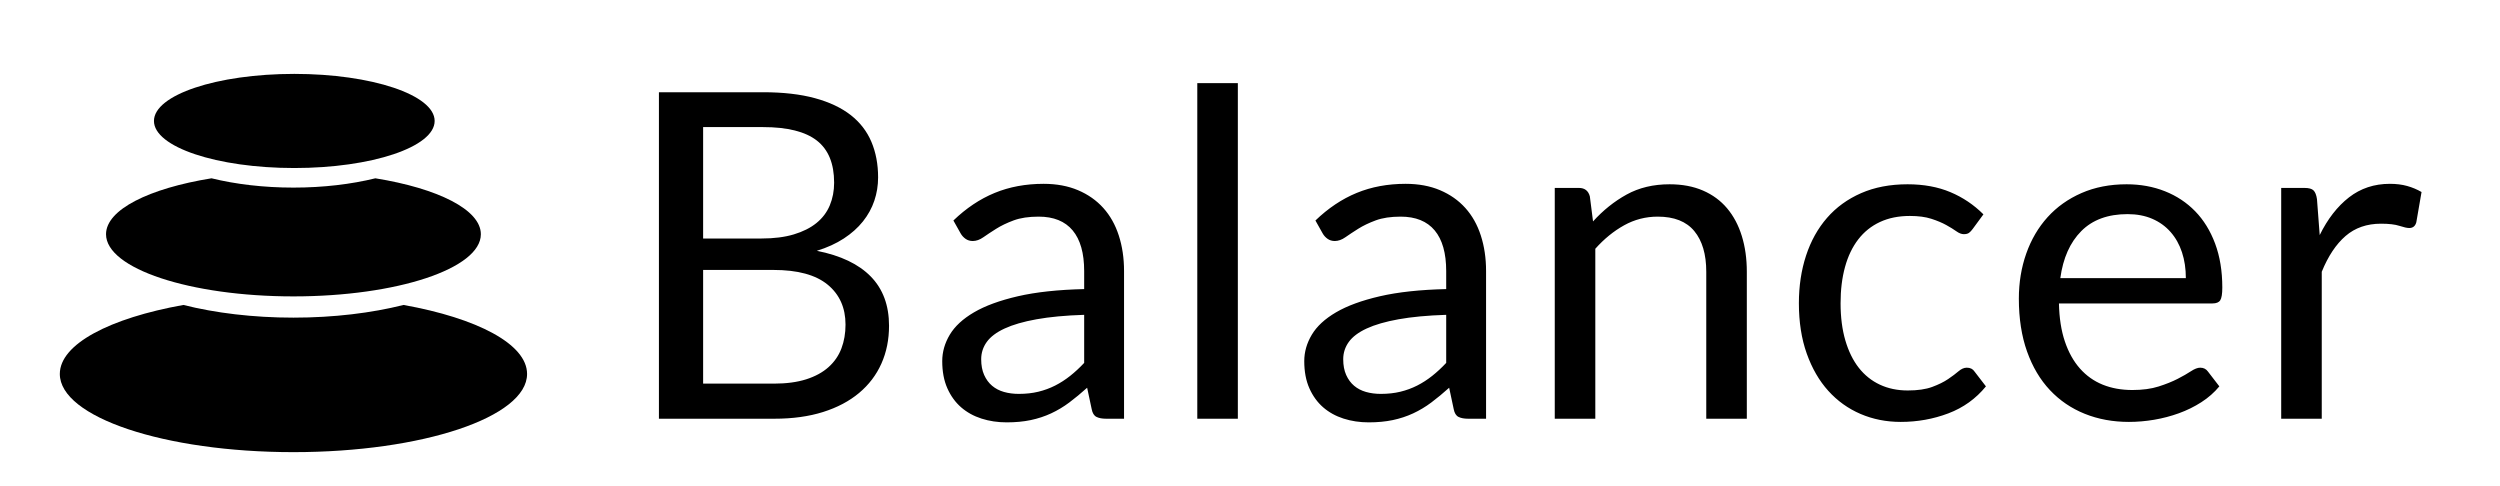 <?xml version="1.0" encoding="UTF-8"?>
<svg width="1421px" height="276px" viewBox="0 0 1421 276" version="1.1" xmlns="http://www.w3.org/2000/svg" xmlns:xlink="http://www.w3.org/1999/xlink">
    <g id="balancer-black" stroke="none" stroke-width="1" fill="none" fill-rule="evenodd">
        <g id="pebbles-thick" transform="translate(34, 42)" fill="#000000">
            <path d="M70.225,131.335 C88.389,135.907 109.829,138.548 132.794,138.548 C155.759,138.548 177.2,135.907 195.363,131.335 C237.157,138.822 265.588,153.575 265.588,170.551 C265.588,195.099 206.134,215 132.794,215 C59.454,215 0,195.099 0,170.551 C0,153.575 28.431,138.822 70.225,131.335 Z" id="peb-bot"></path>
            <path d="M86.228,59.344 C99.867,62.704 115.789,64.633 132.794,64.633 C149.8,64.633 165.721,62.704 179.36,59.344 C214.858,65.076 239.321,77.158 239.321,91.135 C239.321,110.65 191.627,126.471 132.794,126.471 C73.961,126.471 26.267,110.65 26.267,91.135 C26.267,77.158 50.73,65.076 86.228,59.344 Z" id="peb-med"></path>
            <g id="peb-top" transform="translate(53.507, 0)">
                <ellipse id="peb-sm" cx="79.774" cy="26.753" rx="79.774" ry="26.753"></ellipse>
            </g>
        </g>
        <path d="M374.533,238 L374.533,52.426 L433.714,52.426 C445.111,52.426 454.931,53.549 463.176,55.794 C471.421,58.038 478.198,61.232 483.507,65.376 C488.817,69.521 492.745,74.593 495.292,80.593 C497.839,86.593 499.112,93.348 499.112,100.859 C499.112,105.435 498.4,109.838 496.975,114.069 C495.551,118.299 493.392,122.227 490.5,125.853 C487.608,129.479 483.982,132.716 479.622,135.565 C475.262,138.415 470.147,140.745 464.276,142.559 C477.831,145.235 488.061,150.113 494.968,157.192 C501.875,164.271 505.328,173.595 505.328,185.164 C505.328,193.02 503.882,200.186 500.99,206.661 C498.098,213.136 493.867,218.704 488.299,223.367 C482.73,228.029 475.91,231.633 467.838,234.18 C459.766,236.727 450.55,238 440.19,238 L374.533,238 Z M399.656,153.436 L399.656,218.057 L439.801,218.057 C446.967,218.057 453.118,217.237 458.255,215.596 C463.392,213.956 467.622,211.647 470.946,208.668 C474.27,205.69 476.708,202.15 478.262,198.049 C479.817,193.948 480.594,189.438 480.594,184.517 C480.594,174.933 477.205,167.358 470.428,161.789 C463.651,156.221 453.399,153.436 439.671,153.436 L399.656,153.436 Z M399.656,135.565 L432.808,135.565 C439.887,135.565 446.017,134.789 451.197,133.234 C456.377,131.68 460.672,129.522 464.082,126.76 C467.492,123.997 470.018,120.651 471.658,116.723 C473.298,112.795 474.118,108.5 474.118,103.838 C474.118,92.96 470.838,84.974 464.276,79.88 C457.715,74.787 447.528,72.24 433.714,72.24 L399.656,72.24 L399.656,135.565 Z M638.907,238 L628.676,238 C626.432,238 624.619,237.655 623.237,236.964 C621.856,236.273 620.949,234.806 620.518,232.561 L617.928,220.388 C614.474,223.496 611.107,226.28 607.827,228.741 C604.546,231.201 601.093,233.273 597.467,234.957 C593.841,236.64 589.977,237.914 585.876,238.777 C581.776,239.64 577.222,240.072 572.214,240.072 C567.121,240.072 562.351,239.36 557.904,237.935 C553.458,236.511 549.595,234.374 546.314,231.525 C543.034,228.676 540.422,225.072 538.479,220.712 C536.537,216.352 535.566,211.194 535.566,205.237 C535.566,200.056 536.99,195.071 539.839,190.279 C542.688,185.488 547.285,181.236 553.631,177.524 C559.977,173.811 568.286,170.768 578.56,168.394 C588.833,166.02 601.395,164.66 616.244,164.315 L616.244,154.084 C616.244,143.897 614.064,136.191 609.704,130.968 C605.345,125.745 598.891,123.133 590.344,123.133 C584.733,123.133 580.006,123.846 576.164,125.27 C572.322,126.695 568.998,128.292 566.192,130.062 C563.387,131.832 560.969,133.429 558.94,134.853 C556.912,136.278 554.904,136.99 552.919,136.99 C551.365,136.99 550.005,136.58 548.839,135.76 C547.674,134.94 546.746,133.925 546.055,132.716 L541.911,125.335 C549.163,118.342 556.976,113.119 565.351,109.665 C573.725,106.212 583.006,104.486 593.193,104.486 C600.532,104.486 607.05,105.694 612.748,108.112 C618.446,110.529 623.237,113.896 627.122,118.213 C631.007,122.529 633.943,127.752 635.928,133.882 C637.914,140.012 638.907,146.746 638.907,154.084 L638.907,238 Z M579.078,223.885 C583.135,223.885 586.848,223.474 590.215,222.654 C593.582,221.834 596.754,220.669 599.733,219.158 C602.712,217.647 605.56,215.812 608.28,213.654 C611,211.496 613.654,209.035 616.244,206.273 L616.244,178.948 C605.625,179.293 596.603,180.135 589.179,181.473 C581.754,182.811 575.711,184.56 571.049,186.718 C566.387,188.876 562.998,191.423 560.883,194.358 C558.768,197.294 557.71,200.574 557.71,204.201 C557.71,207.654 558.271,210.632 559.394,213.136 C560.516,215.64 562.027,217.69 563.926,219.287 C565.826,220.884 568.07,222.05 570.66,222.784 C573.25,223.518 576.056,223.885 579.078,223.885 Z M703.591,47.246 L703.591,238 L680.54,238 L680.54,47.246 L703.591,47.246 Z M844.681,238 L834.451,238 C832.206,238 830.393,237.655 829.012,236.964 C827.63,236.273 826.724,234.806 826.292,232.561 L823.702,220.388 C820.249,223.496 816.882,226.28 813.601,228.741 C810.321,231.201 806.867,233.273 803.241,234.957 C799.615,236.64 795.752,237.914 791.651,238.777 C787.55,239.64 782.996,240.072 777.989,240.072 C772.895,240.072 768.125,239.36 763.679,237.935 C759.233,236.511 755.369,234.374 752.089,231.525 C748.808,228.676 746.196,225.072 744.254,220.712 C742.311,216.352 741.34,211.194 741.34,205.237 C741.34,200.056 742.765,195.071 745.614,190.279 C748.463,185.488 753.06,181.236 759.405,177.524 C765.751,173.811 774.061,170.768 784.334,168.394 C794.608,166.02 807.169,164.66 822.019,164.315 L822.019,154.084 C822.019,143.897 819.839,136.191 815.479,130.968 C811.119,125.745 804.666,123.133 796.119,123.133 C790.507,123.133 785.78,123.846 781.938,125.27 C778.097,126.695 774.773,128.292 771.967,130.062 C769.161,131.832 766.744,133.429 764.715,134.853 C762.686,136.278 760.679,136.99 758.693,136.99 C757.139,136.99 755.779,136.58 754.614,135.76 C753.448,134.94 752.52,133.925 751.83,132.716 L747.686,125.335 C754.938,118.342 762.751,113.119 771.125,109.665 C779.5,106.212 788.78,104.486 798.968,104.486 C806.306,104.486 812.824,105.694 818.522,108.112 C824.22,110.529 829.012,113.896 832.897,118.213 C836.782,122.529 839.717,127.752 841.703,133.882 C843.688,140.012 844.681,146.746 844.681,154.084 L844.681,238 Z M784.852,223.885 C788.91,223.885 792.622,223.474 795.989,222.654 C799.356,221.834 802.529,220.669 805.507,219.158 C808.486,217.647 811.335,215.812 814.054,213.654 C816.774,211.496 819.429,209.035 822.019,206.273 L822.019,178.948 C811.4,179.293 802.378,180.135 794.953,181.473 C787.529,182.811 781.485,184.56 776.823,186.718 C772.161,188.876 768.773,191.423 766.657,194.358 C764.542,197.294 763.485,200.574 763.485,204.201 C763.485,207.654 764.046,210.632 765.168,213.136 C766.291,215.64 767.801,217.69 769.701,219.287 C771.6,220.884 773.845,222.05 776.435,222.784 C779.025,223.518 781.831,223.885 784.852,223.885 Z M883.725,238 L883.725,106.817 L897.452,106.817 C900.733,106.817 902.805,108.414 903.668,111.608 L905.481,125.853 C911.179,119.551 917.546,114.457 924.582,110.572 C931.618,106.687 939.755,104.745 948.993,104.745 C956.159,104.745 962.483,105.932 967.965,108.306 C973.447,110.68 978.023,114.047 981.692,118.407 C985.361,122.767 988.145,128.011 990.044,134.141 C991.944,140.271 992.893,147.048 992.893,154.472 L992.893,238 L969.842,238 L969.842,154.472 C969.842,144.544 967.576,136.839 963.044,131.357 C958.511,125.875 951.583,123.133 942.259,123.133 C935.439,123.133 929.072,124.774 923.158,128.054 C917.244,131.335 911.783,135.781 906.776,141.393 L906.776,238 L883.725,238 Z M1121.292,130.126 C1120.602,131.076 1119.911,131.81 1119.22,132.328 C1118.53,132.846 1117.537,133.105 1116.242,133.105 C1114.947,133.105 1113.544,132.565 1112.033,131.486 C1110.522,130.407 1108.601,129.22 1106.27,127.925 C1103.939,126.63 1101.112,125.443 1097.788,124.364 C1094.464,123.285 1090.385,122.745 1085.55,122.745 C1079.161,122.745 1073.507,123.889 1068.586,126.177 C1063.665,128.465 1059.542,131.767 1056.218,136.083 C1052.895,140.4 1050.391,145.623 1048.707,151.753 C1047.024,157.883 1046.182,164.746 1046.182,172.344 C1046.182,180.286 1047.089,187.344 1048.902,193.517 C1050.715,199.69 1053.262,204.87 1056.542,209.057 C1059.823,213.244 1063.816,216.438 1068.521,218.64 C1073.226,220.841 1078.514,221.942 1084.385,221.942 C1089.996,221.942 1094.615,221.273 1098.241,219.935 C1101.867,218.597 1104.889,217.107 1107.306,215.467 C1109.724,213.827 1111.709,212.337 1113.263,210.999 C1114.817,209.661 1116.371,208.992 1117.925,208.992 C1119.911,208.992 1121.379,209.726 1122.328,211.194 L1128.803,219.611 C1123.105,226.604 1115.983,231.719 1107.436,234.957 C1098.889,238.194 1089.867,239.813 1080.37,239.813 C1072.168,239.813 1064.55,238.302 1057.513,235.28 C1050.477,232.259 1044.369,227.877 1039.189,222.136 C1034.009,216.395 1029.93,209.337 1026.951,200.963 C1023.973,192.589 1022.484,183.049 1022.484,172.344 C1022.484,162.588 1023.843,153.566 1026.563,145.278 C1029.282,136.99 1033.254,129.846 1038.477,123.846 C1043.7,117.846 1050.153,113.162 1057.837,109.795 C1065.521,106.428 1074.327,104.745 1084.255,104.745 C1093.407,104.745 1101.522,106.234 1108.601,109.212 C1115.681,112.191 1121.94,116.399 1127.379,121.838 L1121.292,130.126 Z M1208.769,104.745 C1216.625,104.745 1223.877,106.061 1230.525,108.694 C1237.173,111.327 1242.914,115.126 1247.748,120.09 C1252.583,125.054 1256.36,131.184 1259.08,138.479 C1261.799,145.774 1263.159,154.084 1263.159,163.408 C1263.159,167.034 1262.77,169.451 1261.993,170.66 C1261.216,171.869 1259.749,172.473 1257.59,172.473 L1170.307,172.473 C1170.48,180.761 1171.602,187.97 1173.674,194.1 C1175.746,200.229 1178.595,205.344 1182.221,209.445 C1185.847,213.546 1190.164,216.611 1195.171,218.64 C1200.179,220.669 1205.79,221.683 1212.006,221.683 C1217.791,221.683 1222.776,221.014 1226.964,219.676 C1231.151,218.338 1234.755,216.892 1237.777,215.338 C1240.799,213.783 1243.324,212.337 1245.353,210.999 C1247.382,209.661 1249.13,208.992 1250.597,208.992 C1252.497,208.992 1253.964,209.726 1255,211.194 L1261.475,219.611 C1258.626,223.064 1255.216,226.064 1251.245,228.611 C1247.274,231.158 1243.022,233.252 1238.489,234.892 C1233.957,236.532 1229.273,237.763 1224.438,238.583 C1219.604,239.403 1214.812,239.813 1210.064,239.813 C1200.999,239.813 1192.646,238.281 1185.006,235.216 C1177.365,232.151 1170.761,227.662 1165.192,221.748 C1159.624,215.834 1155.285,208.517 1152.177,199.798 C1149.069,191.078 1147.515,181.063 1147.515,169.754 C1147.515,160.602 1148.918,152.055 1151.724,144.113 C1154.53,136.17 1158.566,129.285 1163.832,123.457 C1169.099,117.63 1175.531,113.054 1183.128,109.73 C1190.725,106.406 1199.272,104.745 1208.769,104.745 Z M1209.287,121.709 C1198.15,121.709 1189.387,124.925 1182.998,131.357 C1176.61,137.789 1172.638,146.702 1171.084,158.099 L1242.439,158.099 C1242.439,152.746 1241.705,147.846 1240.237,143.4 C1238.77,138.954 1236.611,135.112 1233.762,131.875 C1230.913,128.637 1227.439,126.134 1223.338,124.364 C1219.237,122.594 1214.553,121.709 1209.287,121.709 Z M1296.634,238 L1296.634,106.817 L1309.843,106.817 C1312.347,106.817 1314.074,107.291 1315.023,108.241 C1315.973,109.191 1316.62,110.831 1316.966,113.162 L1318.52,133.623 C1323.009,124.472 1328.556,117.328 1335.16,112.191 C1341.765,107.054 1349.513,104.486 1358.406,104.486 C1362.032,104.486 1365.312,104.896 1368.248,105.716 C1371.183,106.536 1373.902,107.68 1376.406,109.147 L1373.428,126.371 C1372.823,128.529 1371.485,129.608 1369.413,129.608 C1368.205,129.608 1366.348,129.198 1363.845,128.378 C1361.341,127.558 1357.845,127.148 1353.355,127.148 C1345.326,127.148 1338.614,129.479 1333.218,134.141 C1327.822,138.803 1323.311,145.58 1319.685,154.472 L1319.685,238 L1296.634,238 Z" id="Balancer" fill="#000000" fill-rule="nonzero"></path>
    </g>
</svg>
